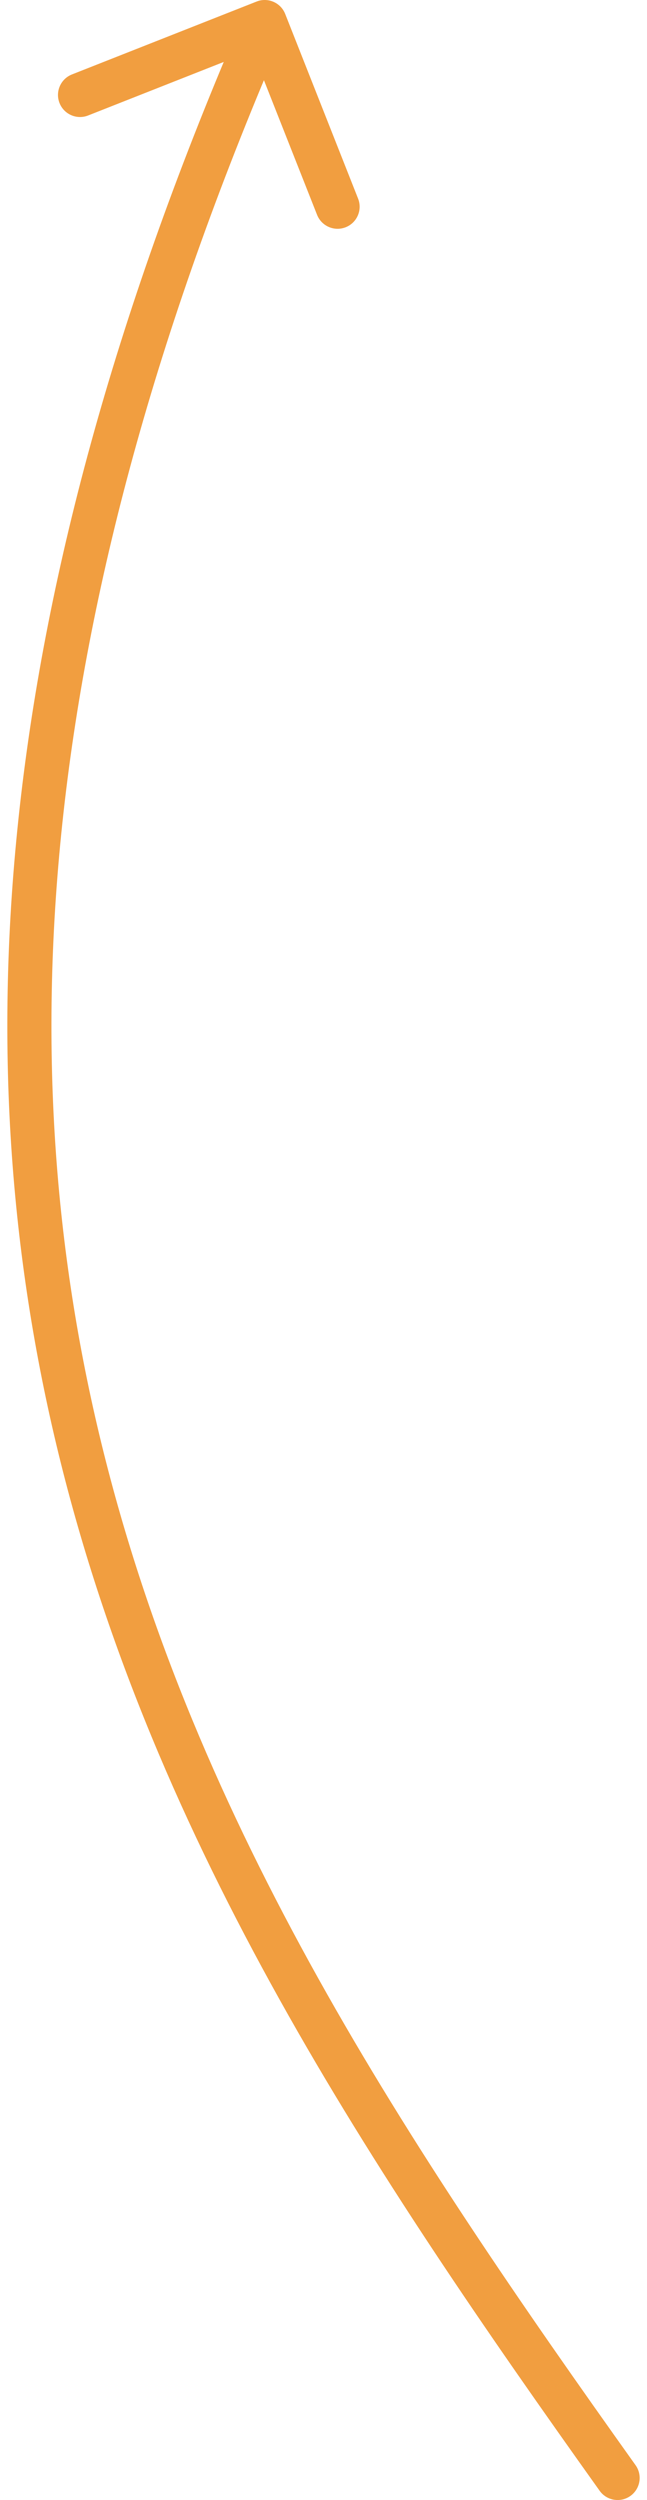<?xml version="1.0" encoding="UTF-8"?> <svg xmlns="http://www.w3.org/2000/svg" width="44" height="170" viewBox="0 0 44 170" fill="none"> <path d="M19.396 0.95C19.092 0.179 18.221 -0.199 17.45 0.105L4.893 5.062C4.122 5.366 3.744 6.237 4.048 7.008C4.352 7.778 5.224 8.157 5.994 7.852L17.156 3.446L21.562 14.608C21.866 15.379 22.738 15.757 23.508 15.453C24.279 15.149 24.657 14.277 24.353 13.507L19.396 0.95ZM40.779 169.371C41.26 170.045 42.197 170.202 42.871 169.722C43.546 169.241 43.703 168.304 43.222 167.63L40.779 169.371ZM16.625 0.903C-0.733 40.9 -2.547 72.111 3.981 98.856C10.494 125.54 25.281 147.623 40.779 169.371L43.222 167.63C27.72 145.877 13.257 124.21 6.895 98.144C0.548 72.139 2.234 41.6 19.377 2.098L16.625 0.903Z" fill="#F19E40"></path> </svg> 